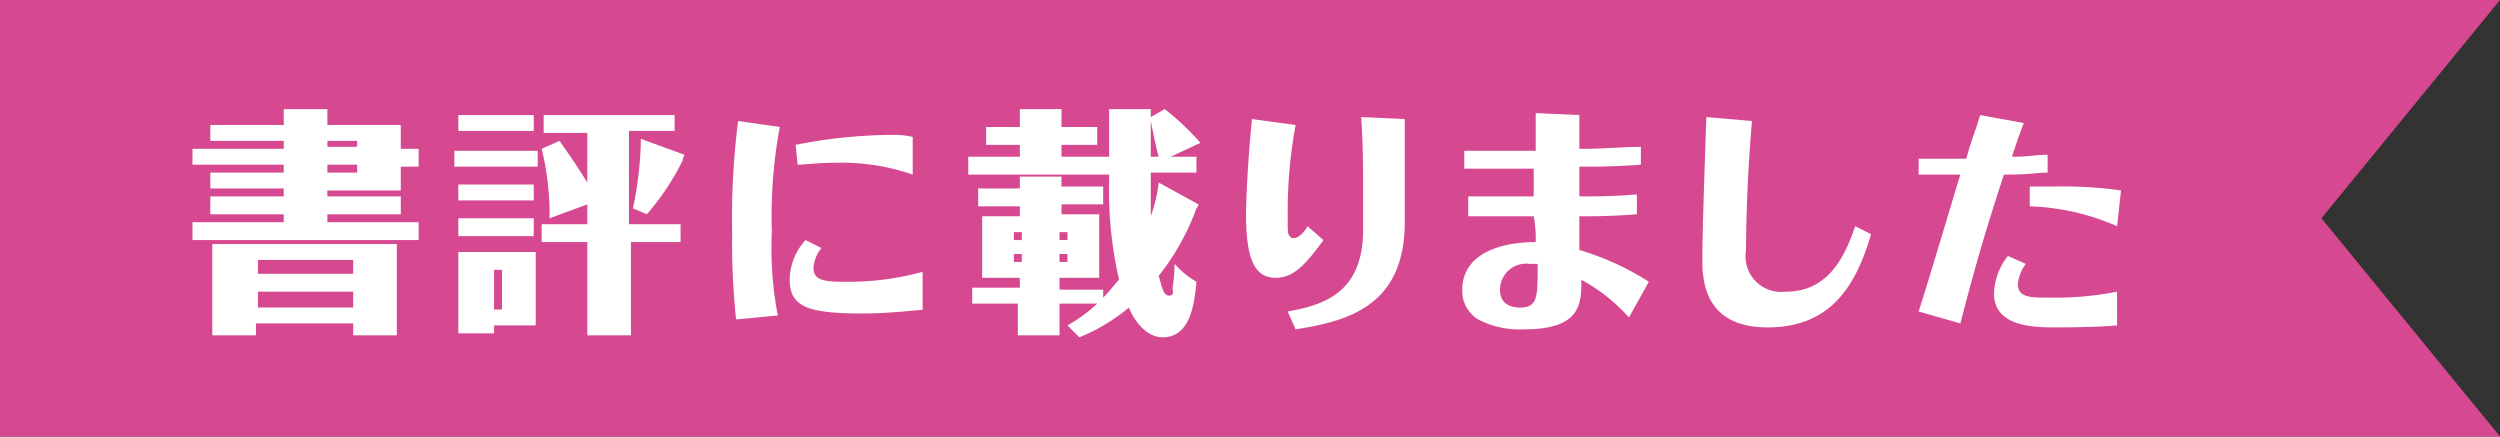 <svg xmlns="http://www.w3.org/2000/svg" width="126" height="22" viewBox="0 0 126 22"><rect x="0" y="0" width="126" height="22" fill="#333333" stroke="none"/><defs><style>.a{fill:#d64990;}.b{fill:#fff;}</style></defs><path class="a" d="M0,0H126l-9,11,9,11H0Z"/><path class="b" d="M21.1,7.5v.9h-.9V9.6H16.5v.3h3.7v.9H16.5v.4h4.6v.9H9.7v-.9h4.6v-.4H10.6V9.9h3.7V9.5H10.6V8.7h3.7V8.3H9.7V7.5h4.6V7.1H10.6V6.3h3.7V5.5h2.2v.8h3.7V7.5Zm-8.2,8.8v.6H10.7V12.3H20v4.6H17.8v-.6Zm4.9-2.5v-.7H13v.7Zm0,1.7v-.8H13v.8Zm.2-8V7.1H16.5v.3H18Zm-1.5.8v.4H18V8.3Z"/><path class="b" d="M27.1,7.6v.8H22.9V7.6Zm-.2-1.8v.8H23.1V5.8Zm0,3.5v.8H23.1V9.3Zm0,1.7v.9H23.1V11Zm.1,1.7v3.7H24.9v.4H23.1V12.7Zm-2.1.9v2h.4v-2Zm6.9-2.3h2.5v.9H31.8v4.7H29.6V12.2H27.3v-.9h2.3v-1l-1.9.7a14,14,0,0,0-.4-3.5l.9-.4c.7,1,.9,1.3,1.4,2.1V6.7H27.4V5.8H34v.8H31.7v4.7Zm2.7-3.5a1,1,0,0,0-.1.3,12.71,12.71,0,0,1-1.8,2.7l-.7-.3A17.71,17.71,0,0,0,32.3,7Z"/><path class="b" d="M37.1,16.1a36.61,36.61,0,0,1-.2-4.3,39.36,39.36,0,0,1,.3-5.7l2.1.3a24.79,24.79,0,0,0-.4,5.3,18,18,0,0,0,.3,4.2Zm9.5-.5c-1,.1-2.1.2-3.1.2-2.7,0-3.7-.3-3.7-1.7a3,3,0,0,1,.8-2l.8.4a1.78,1.78,0,0,0-.4,1c0,.5.3.7,1.4.7a14.21,14.21,0,0,0,4.1-.5v1.9ZM40.1,7.3a25.2,25.2,0,0,1,4.8-.5,4.1,4.1,0,0,1,1.1.1V8.8a10.88,10.88,0,0,0-3.7-.6c-1.1,0-1.7.1-2.1.1Z"/><path class="b" d="M58.7,5.5a12.63,12.63,0,0,1,1.8,1.7L59,7.9h1.3v.8H58v2.2a7.93,7.93,0,0,0,.4-1.7l2,1.1a.31.31,0,0,1-.1.2,12.11,12.11,0,0,1-1.9,3.4c.1.3.2,1,.5,1s.2-.2.2-.4a8.37,8.37,0,0,0,.1-1.2,4.36,4.36,0,0,0,1.1.9c-.1,1.1-.3,2.8-1.7,2.8-1,0-1.6-1.2-1.7-1.5A9.56,9.56,0,0,1,54.4,17l-.6-.6a7.68,7.68,0,0,0,1.5-1.1H53.4v1.6H51.3V15.3H49v-.8h2.4V14H49.5V10.9h1.9v-.5H49.3V9.5h2.1V8.9h2.1v.5h2.1v.9H53.5v.5h1.9V14h-2v.6h2.2V15c.4-.4.6-.7.8-.9a20.21,20.21,0,0,1-.5-5V8.8H48.8V7.9h2.6V7.3H49.7V6.4h1.7V5.5h2.1v.9h1.8v.9H53.5v.6h2.4V5.5H58v.4Zm-7.2,6.6v-.4h-.4v.4Zm-.4.7v.4h.4v-.4Zm2.7-.7v-.4h-.4v.4Zm-.4.7v.4h.4v-.4Zm5-4.9c-.1-.3-.3-1.3-.4-1.8V7.9Z"/><path class="b" d="M66.7,12.1c-1,1.4-1.6,1.9-2.4,1.9-1,0-1.5-.8-1.5-3.2,0-.8.1-2.8.3-4.8l2.2.3a23.93,23.93,0,0,0-.4,4.5c0,.9,0,1,.1,1.1s.1.1.2.1c.3,0,.6-.4.7-.6Zm4.1-.9c0,4.3-3,5-5.5,5.4l-.4-.9c1.6-.3,3.8-.8,3.8-4.1V9.2c0-.4,0-2.1-.1-3.3l2.2.1v5.2Z"/><path class="b" d="M79.6,10.9v1.7a13.62,13.62,0,0,1,3.5,1.6l-1,1.8a8.93,8.93,0,0,0-2.4-1.9c0,1.2,0,2.5-2.9,2.5a4.56,4.56,0,0,1-2.3-.5,1.67,1.67,0,0,1-.8-1.5c0-1.8,1.9-2.4,3.7-2.4a6.15,6.15,0,0,0-.1-1.3H74v-1h3.3V8.5H73.8V7.6h3.6V5.7l2.2.1V7.5h.3c.8,0,2.1-.1,2.8-.1v.9c-1.3.1-2.4.1-2.8.1h-.3V9.9c.7,0,1.7,0,2.9-.1v1c-1.3.1-2.2.1-2.6.1Zm-2.5,2.4a1.32,1.32,0,0,0-1.5,1.3c0,.7.5.9,1,.9.9,0,.9-.5.9-2.2Z"/><path class="b" d="M94.3,11.8c-.7,2.4-1.9,4.7-5.2,4.7-2.1,0-3.3-1-3.3-3.3,0-.8,0-1.5.2-7.3l2.3.2c-.3,3.4-.3,6.3-.3,6.5a1.8,1.8,0,0,0,2,2.1c2,0,2.9-1.5,3.5-3.3Z"/><path class="b" d="M103.1,8.7c-.4,0-.7.1-2.1.1-1.2,3.6-1.8,6-2.2,7.5l-2.1-.6c.7-2.2,1.4-4.6,2.1-6.9H96.7V8h2.4c.3-1.1.4-1.2.7-2.2l2.2.4c-.2.5-.4,1.1-.6,1.7,1,0,1.1-.1,1.8-.1v.9Zm3.6,7.7c-1,.1-2.9.1-3.1.1-1,0-3.1,0-3.1-1.7a3.16,3.16,0,0,1,.7-1.9l.9.4a2.11,2.11,0,0,0-.4,1c0,.7.6.7,1.6.7a15.84,15.84,0,0,0,3.4-.3Zm0-5a11.86,11.86,0,0,0-4.4-1v-1h1.3a20.62,20.62,0,0,1,3.3.2Z"/></svg>